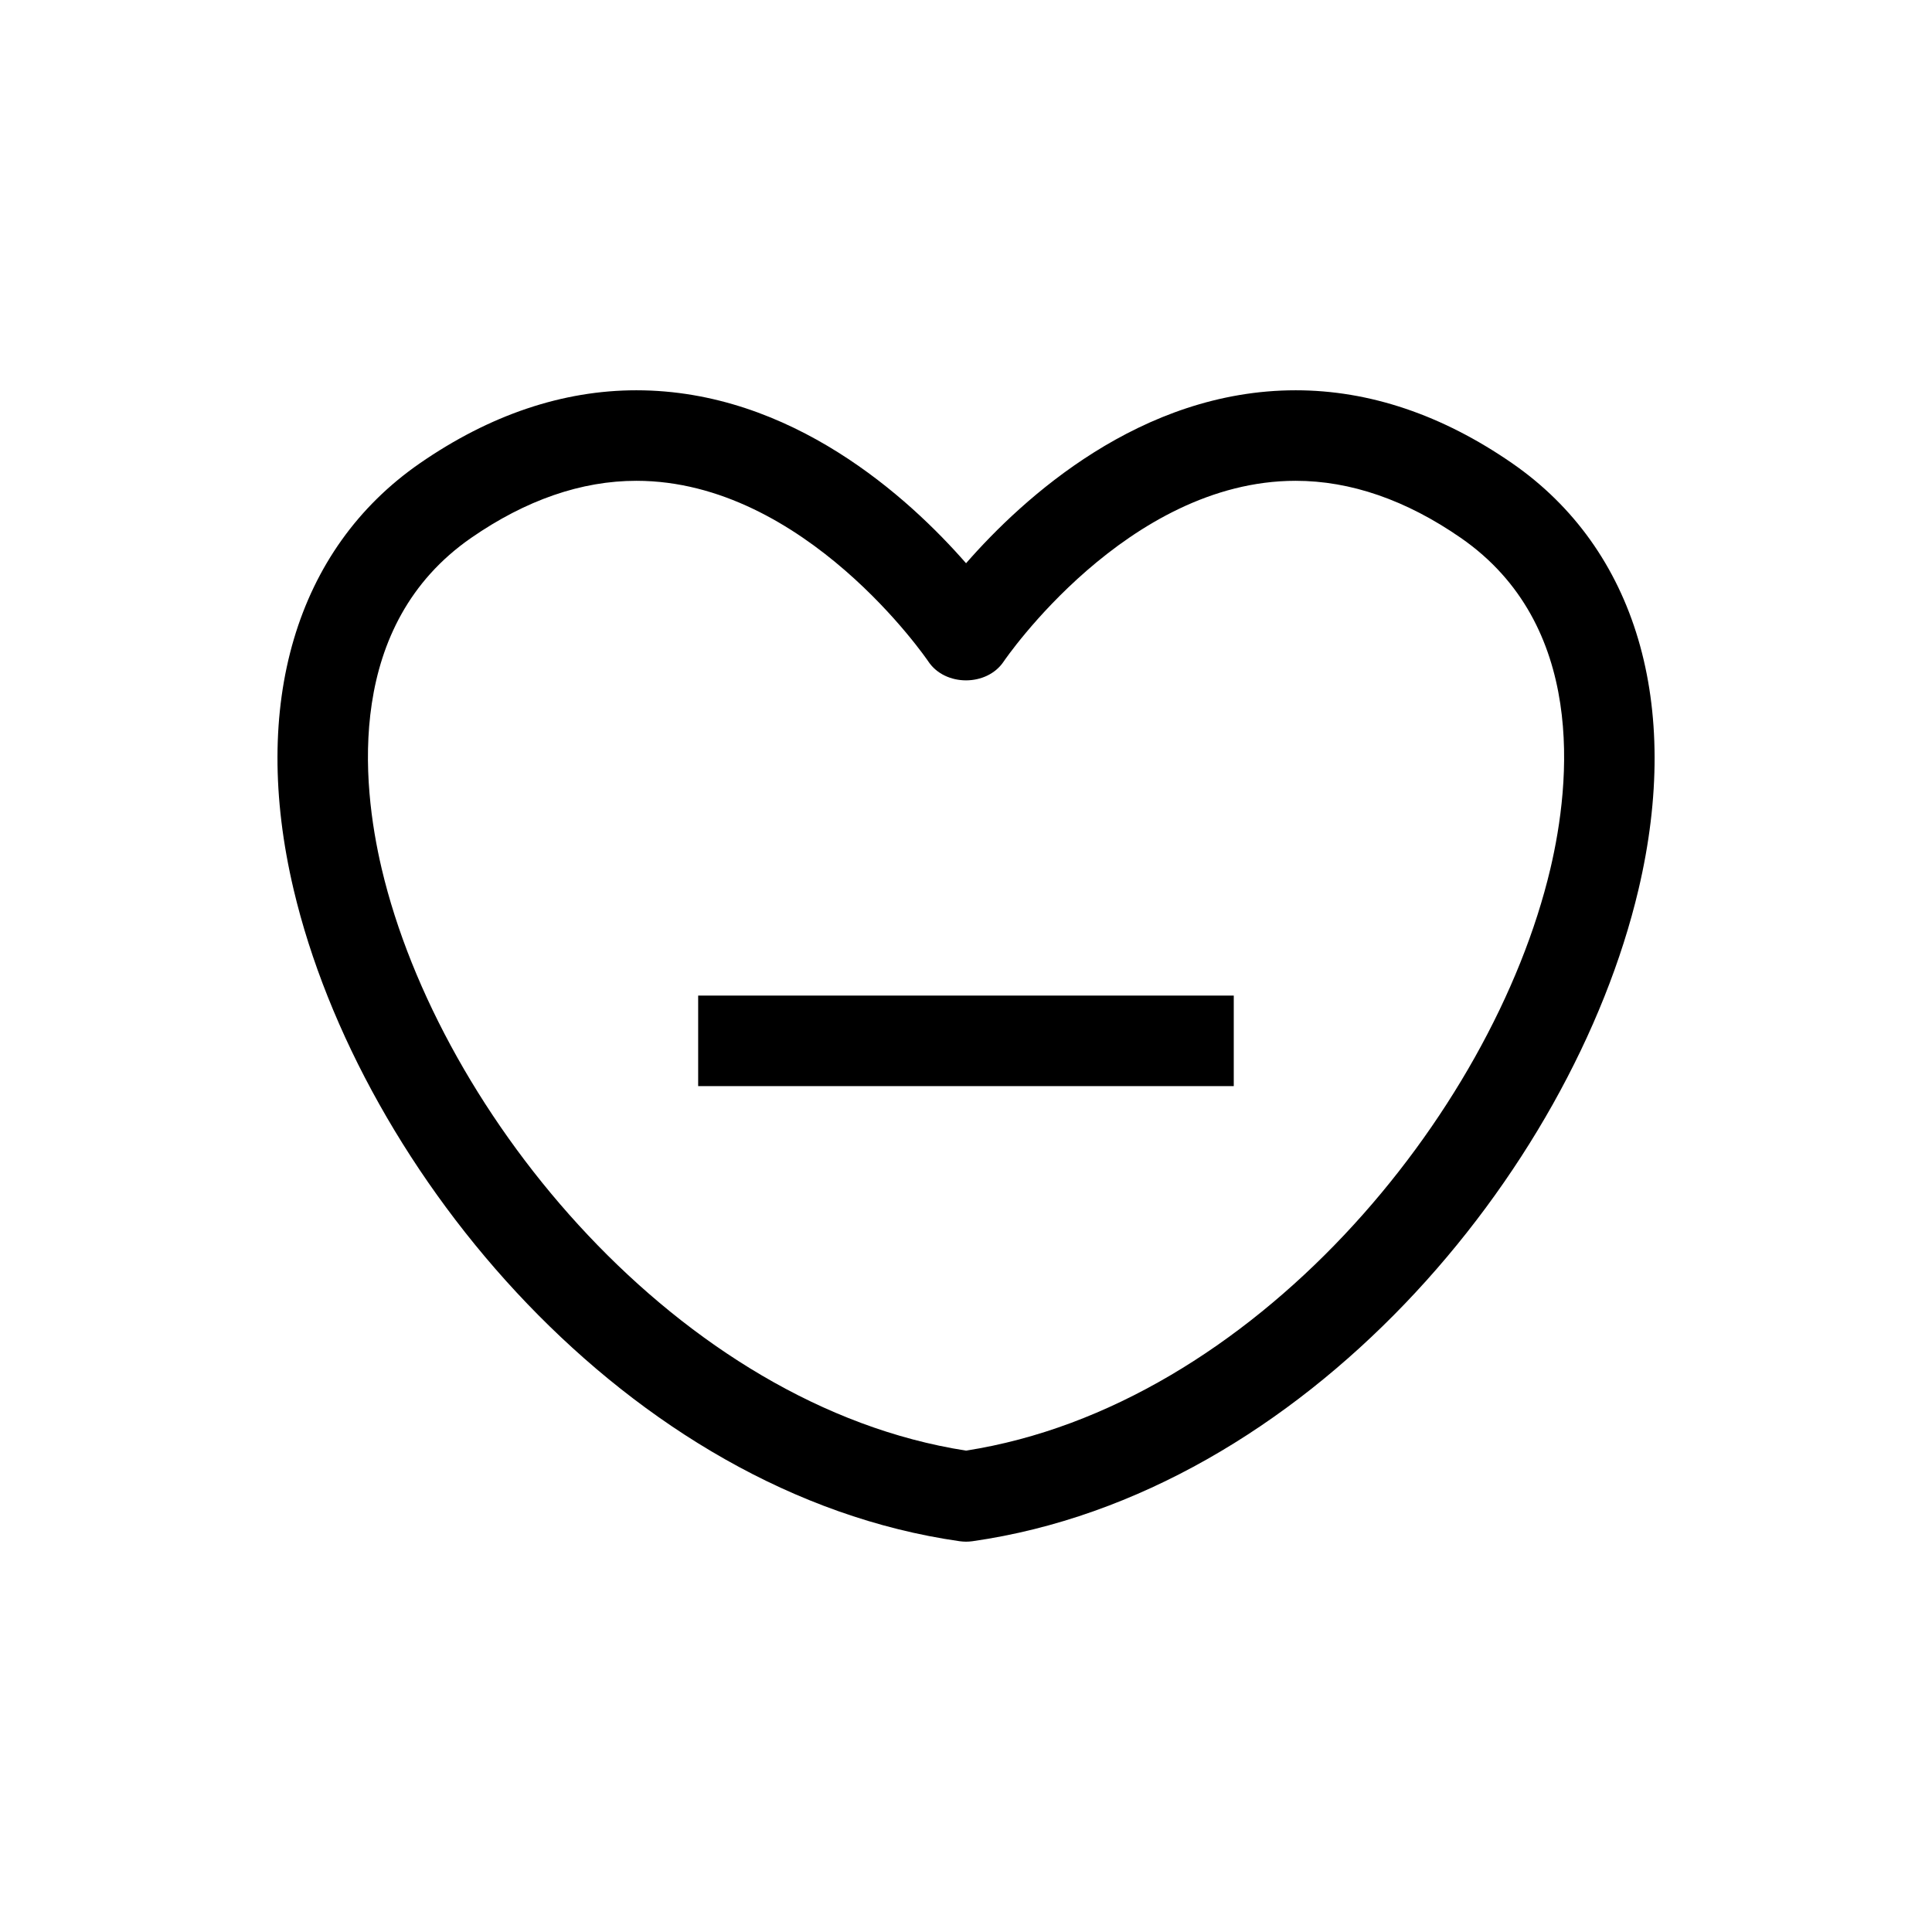 <?xml version="1.0" encoding="UTF-8"?>
<!-- Uploaded to: SVG Repo, www.svgrepo.com, Generator: SVG Repo Mixer Tools -->
<svg fill="#000000" width="800px" height="800px" version="1.1" viewBox="144 144 512 512" xmlns="http://www.w3.org/2000/svg">
 <g>
  <path d="m329.02 407.84h141.94v23.992h-141.94z"/>
  <path d="m544.79 266.8c-18.582-12.859-37.895-19.371-57.422-19.371-41.109 0-72.273 28.586-87.352 45.836-15.078-17.25-46.254-45.836-87.363-45.836-19.516 0-38.84 6.512-57.422 19.371-32.82 22.73-44.996 63.875-33.418 112.93 17.719 75.043 88.574 160.16 176.5 172.71 0.562 0.07 1.141 0.121 1.703 0.121s1.141-0.047 1.703-0.121c87.926-12.559 158.79-97.68 176.5-172.71 11.562-49.039-0.625-90.195-33.43-112.93zm10.074 107.43c-15.414 65.27-78.859 142.35-154.86 154.2-76.004-11.852-139.45-88.934-154.85-154.2-5.398-22.875-9.5-64.691 23.727-87.699 14.492-10.027 29.207-15.113 43.758-15.113 44.684 0 77.082 47.418 77.395 47.91 4.449 6.633 15.484 6.633 19.938 0 0.324-0.492 32.711-47.91 77.383-47.91 14.562 0 29.27 5.086 43.758 15.113 33.25 23.008 29.148 64.812 23.75 87.699z"/>
 </g>
</svg>